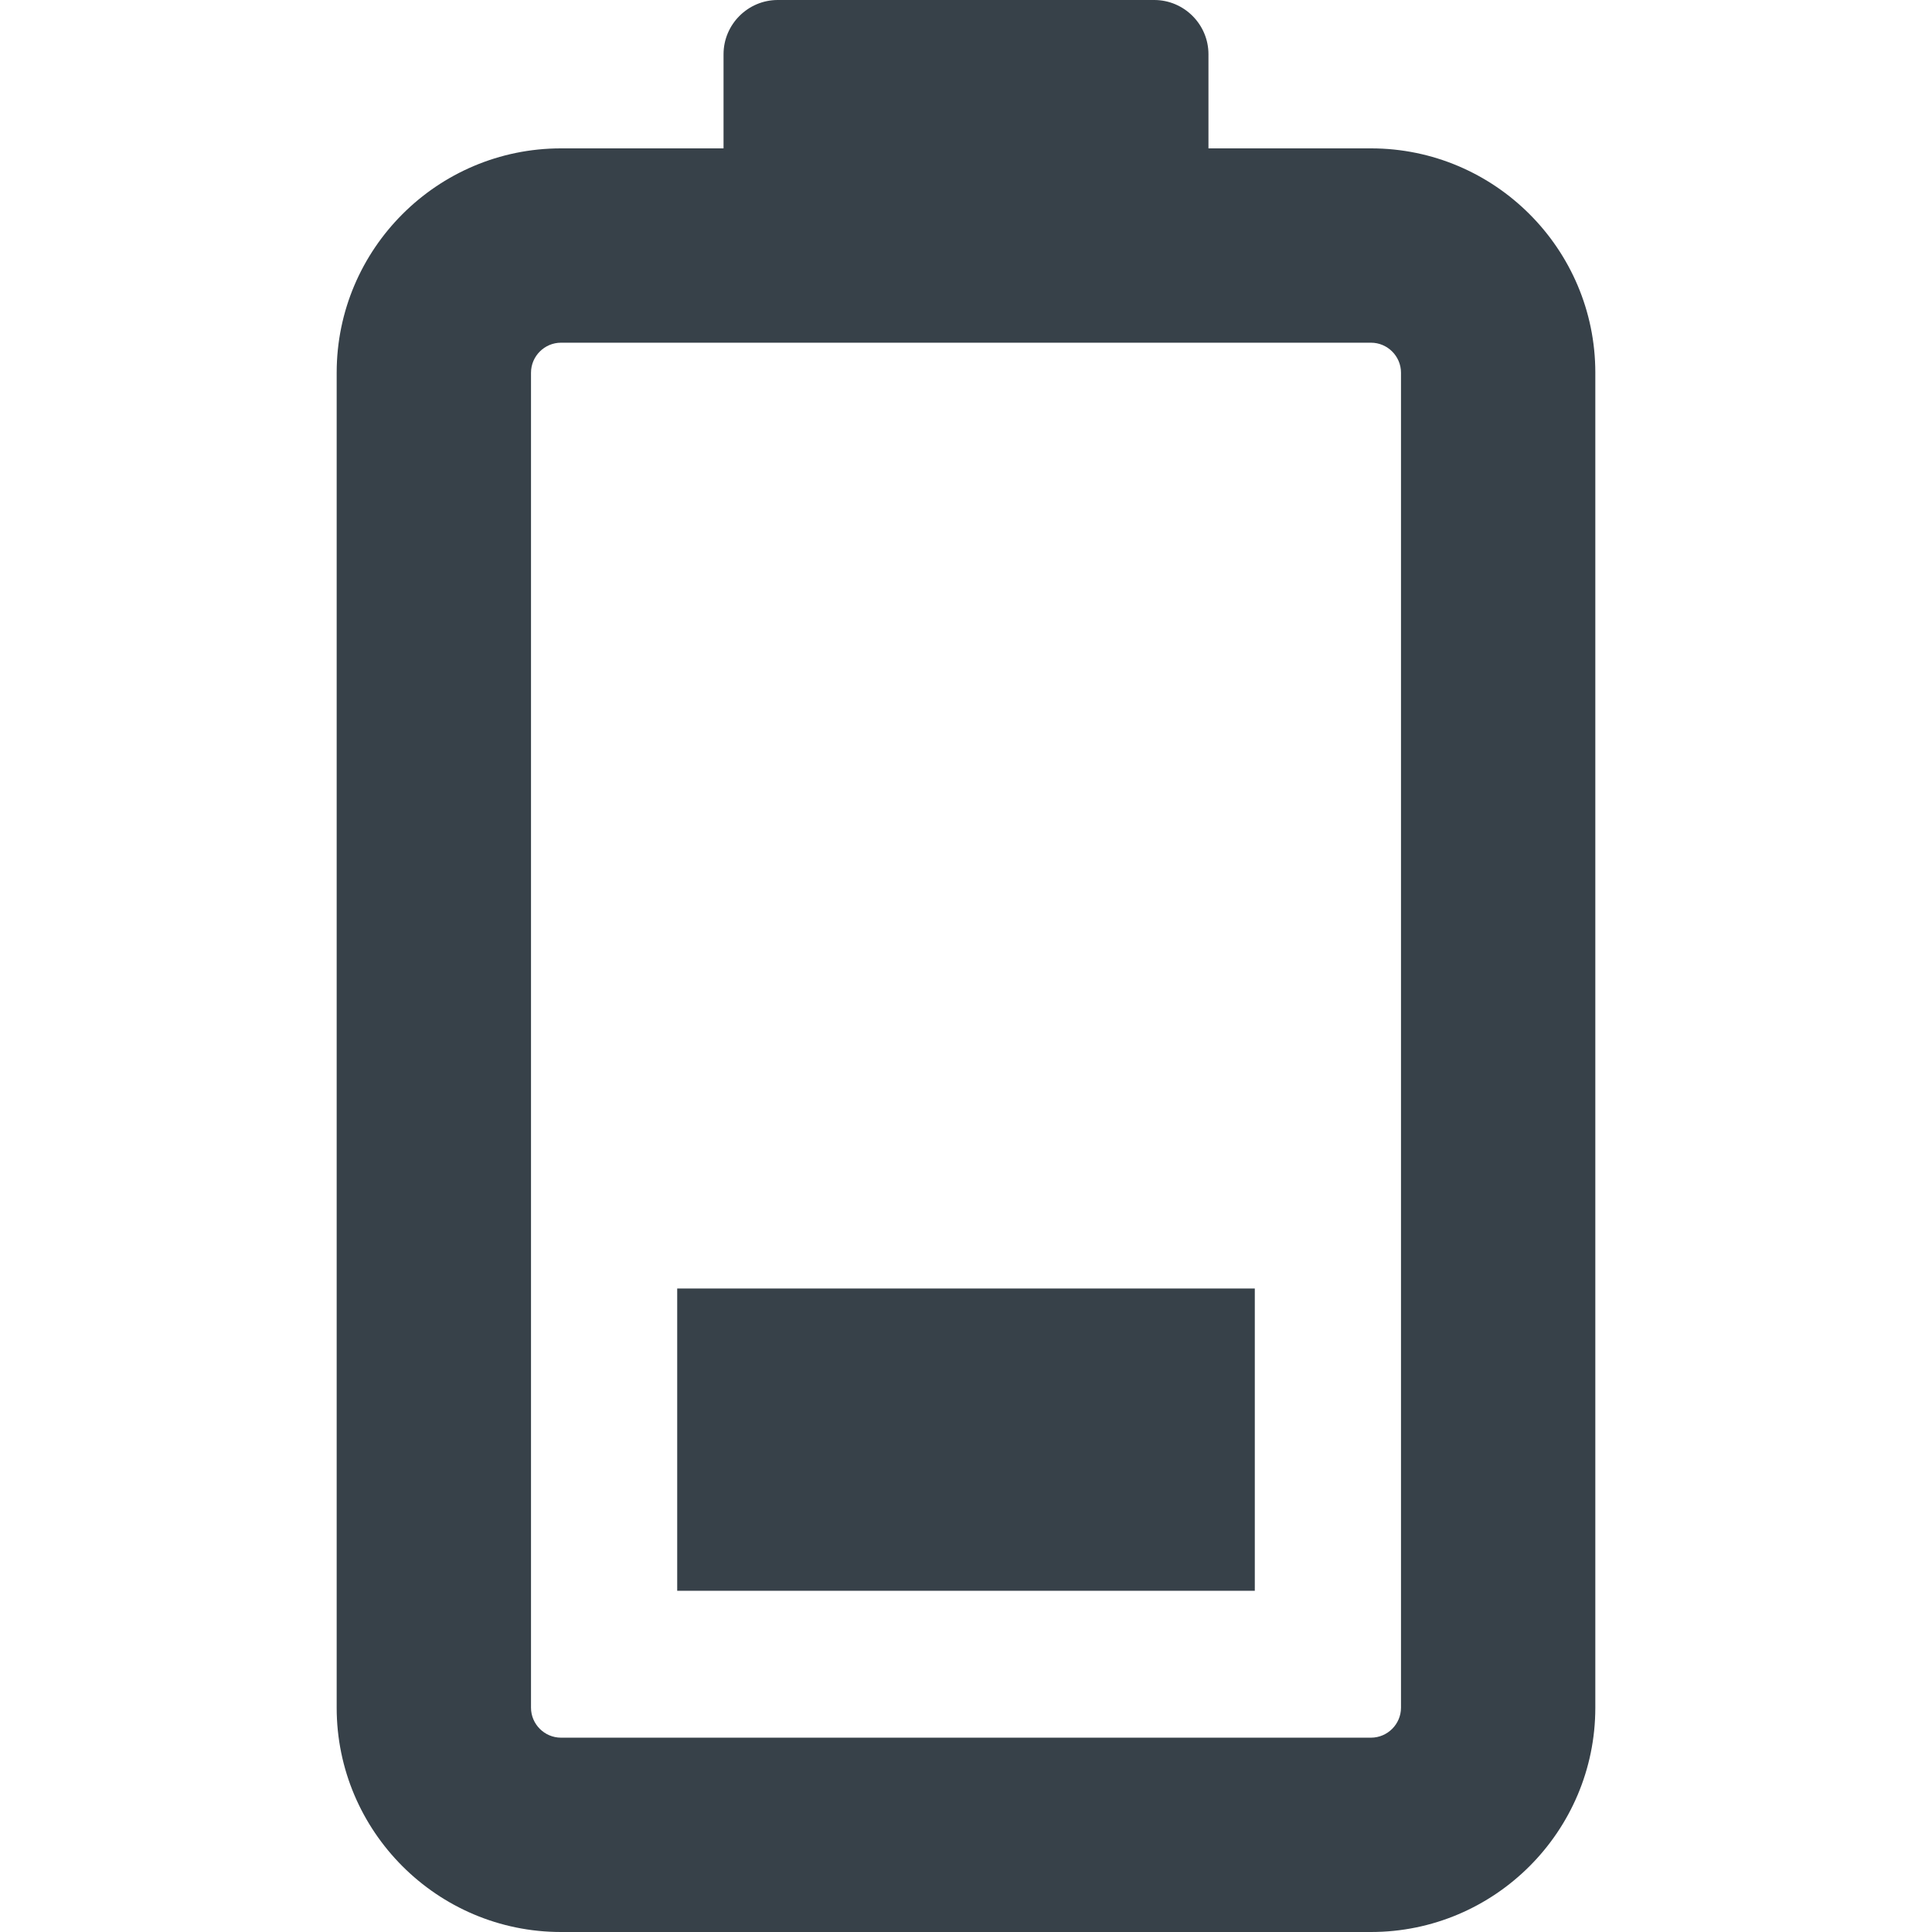 <?xml version="1.0" encoding="utf-8"?>
<!-- Generator: Adobe Illustrator 18.1.1, SVG Export Plug-In . SVG Version: 6.00 Build 0)  -->
<!DOCTYPE svg PUBLIC "-//W3C//DTD SVG 1.1//EN" "http://www.w3.org/Graphics/SVG/1.1/DTD/svg11.dtd">
<svg version="1.1" id="_x31_0" xmlns="http://www.w3.org/2000/svg" xmlns:xlink="http://www.w3.org/1999/xlink" x="0px" y="0px"
	 viewBox="0 0 512 512" style="enable-background:new 0 0 512 512;" xml:space="preserve">
<style type="text/css">
	.st0{fill:#374149;}
</style>
<g>
	<path class="st0" d="M363.324,39.32h-43.07V14.367C320.254,6.465,313.789,0,305.887,0h-99.778c-7.902,0-14.363,6.465-14.363,14.367
		V39.32h-43.074c-32.782,0-59.45,26.668-59.45,59.45V452.55c0,32.782,26.668,59.45,59.45,59.45h214.652
		c32.782,0,59.453-26.668,59.453-59.45V98.77C422.777,65.988,396.106,39.32,363.324,39.32z M140.723,98.77
		c0-4.371,3.578-7.95,7.95-7.95h214.652c4.375,0,7.953,3.578,7.953,7.95V452.55c0,4.371-3.578,7.95-7.953,7.95H148.672
		c-4.371,0-7.95-3.578-7.95-7.95V98.77z"/>
	<polygon class="st0" points="179.465,421.418 179.465,421.578 332.536,421.578 332.536,341.469 180.09,341.469 179.621,341.465 
		179.621,341.469 179.465,341.469 179.465,421.176 179.465,421.418 	"/>
</g>
</svg>
